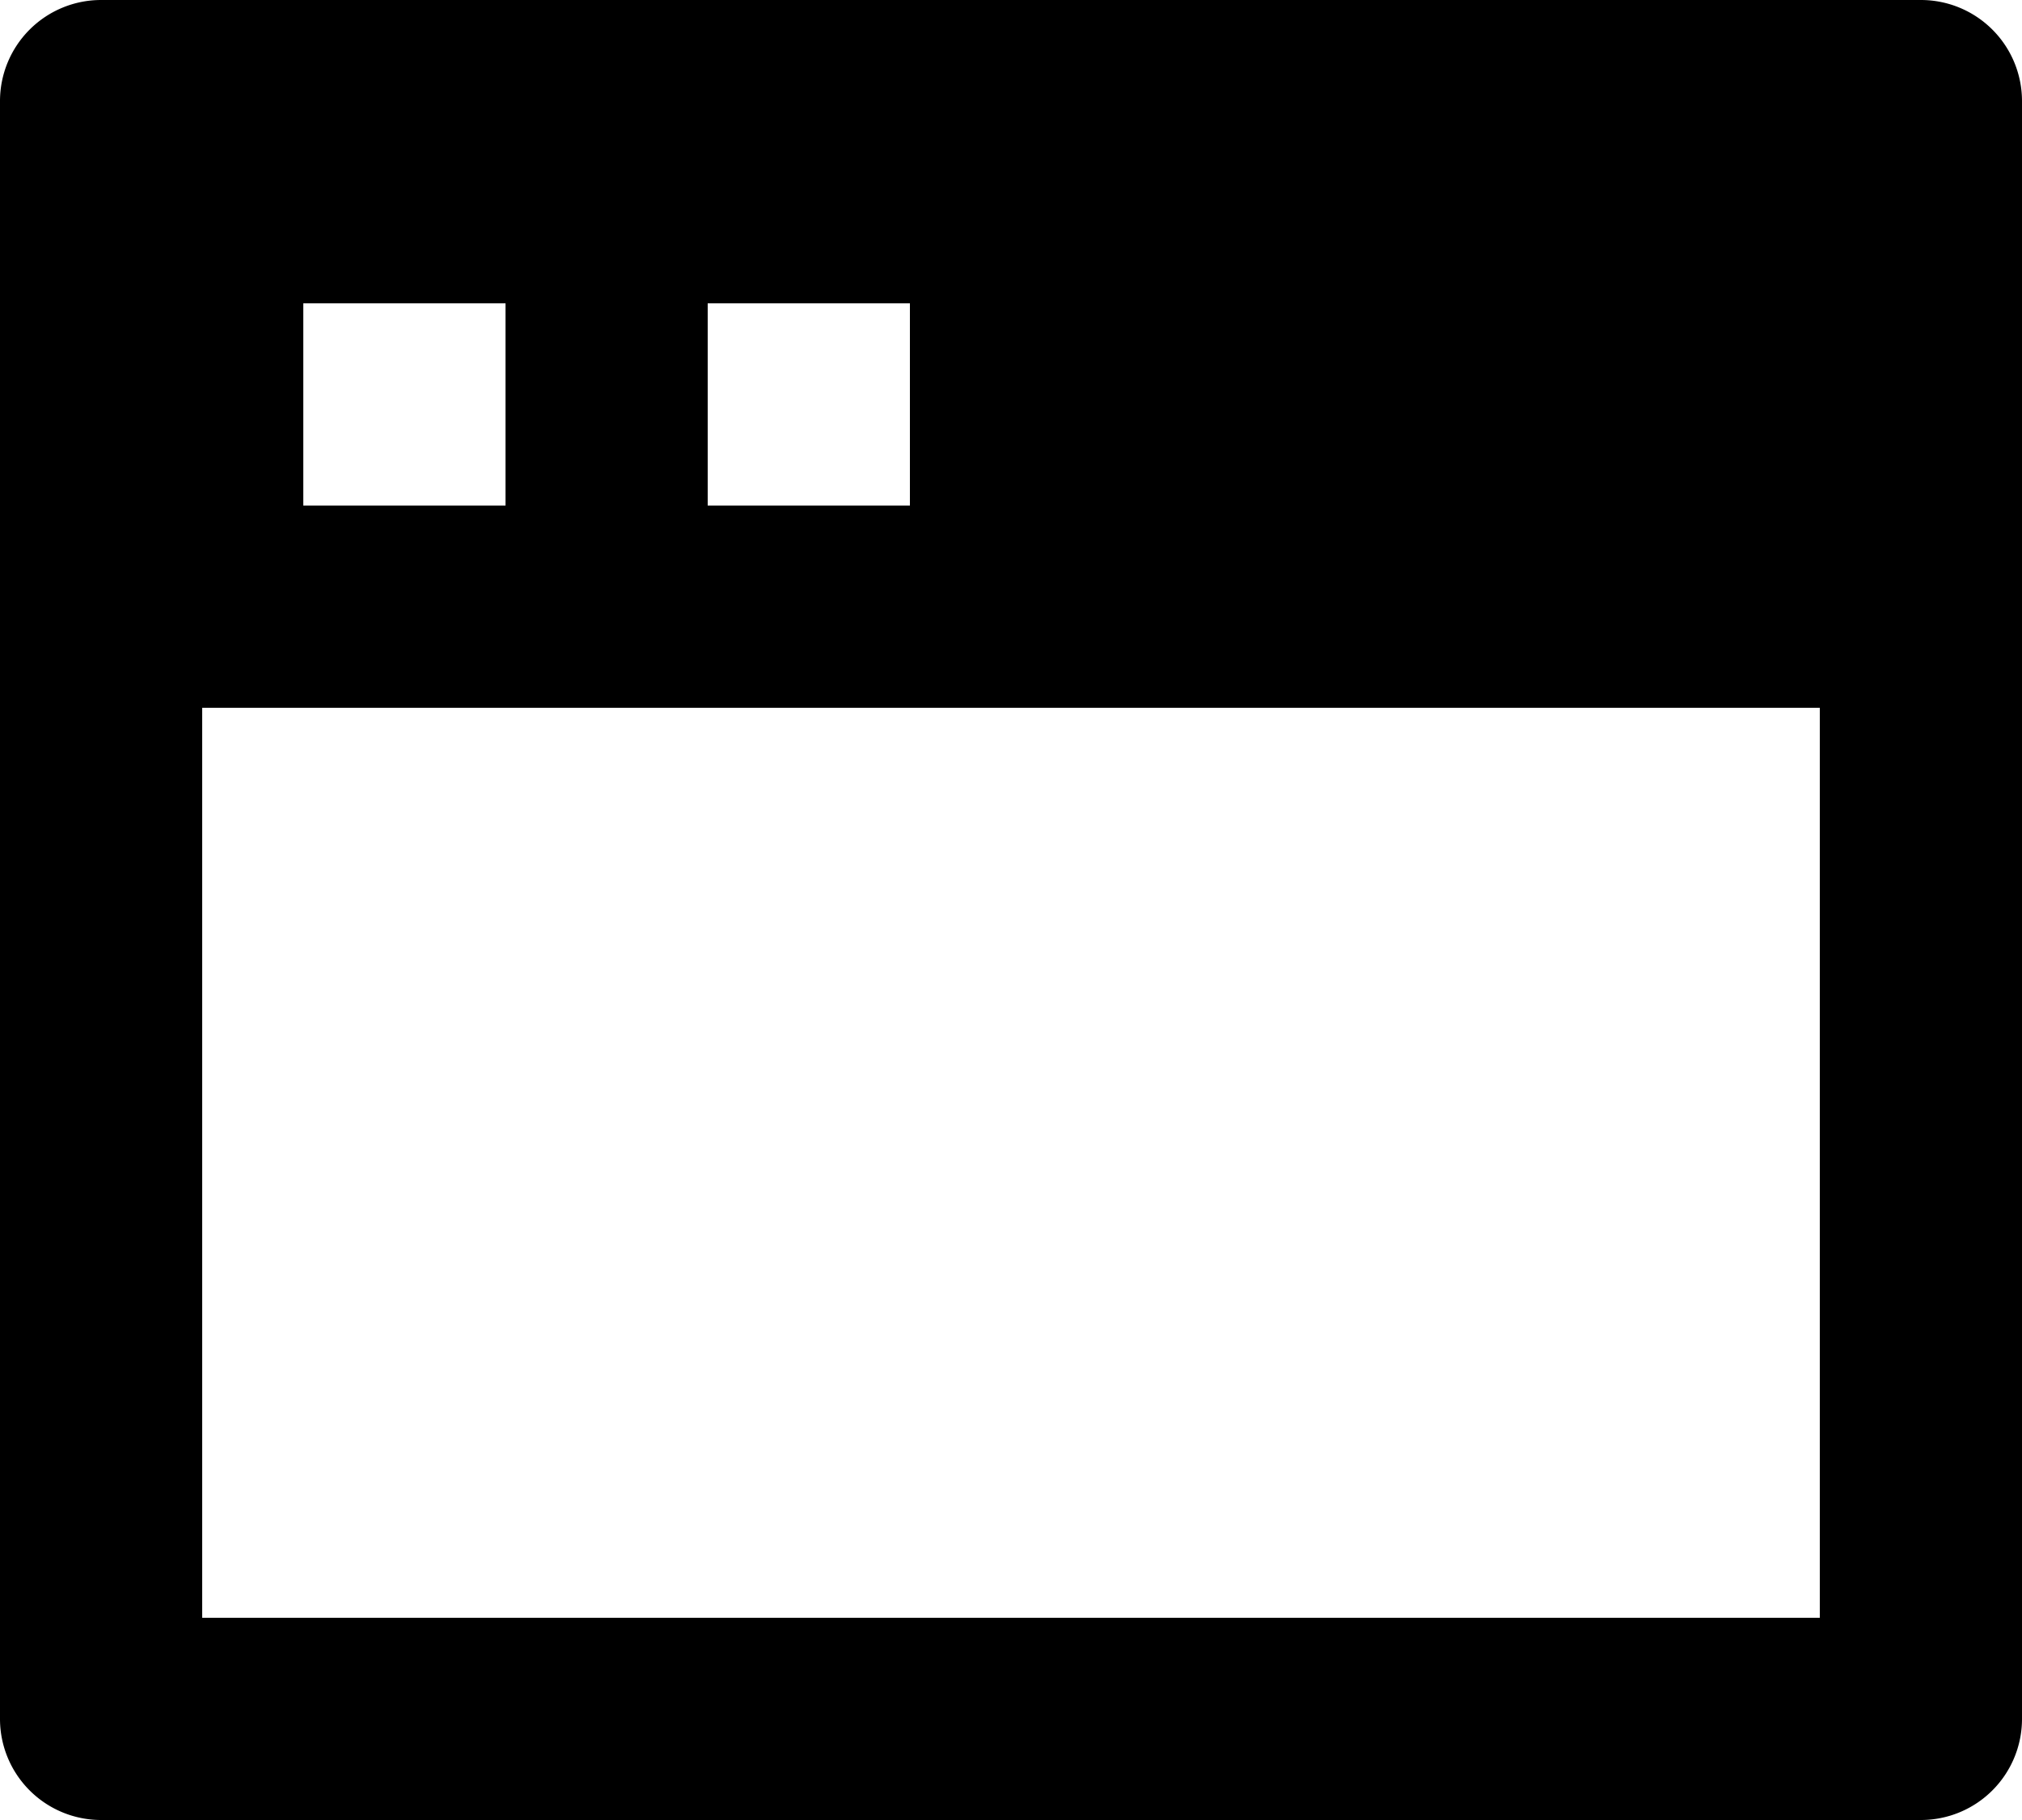 <svg xmlns="http://www.w3.org/2000/svg" width="20" height="18" viewBox="0 0 20 18">
  <path id="web-icon" d="M3,3H21a1,1,0,0,1,1,1V20a1,1,0,0,1-1,1H3a1,1,0,0,1-1-1V4A1,1,0,0,1,3,3Zm17,7H4v9H20ZM5,6V8H7V6ZM9,6V8h2V6Z" transform="translate(-2 -3)"/>
</svg>
